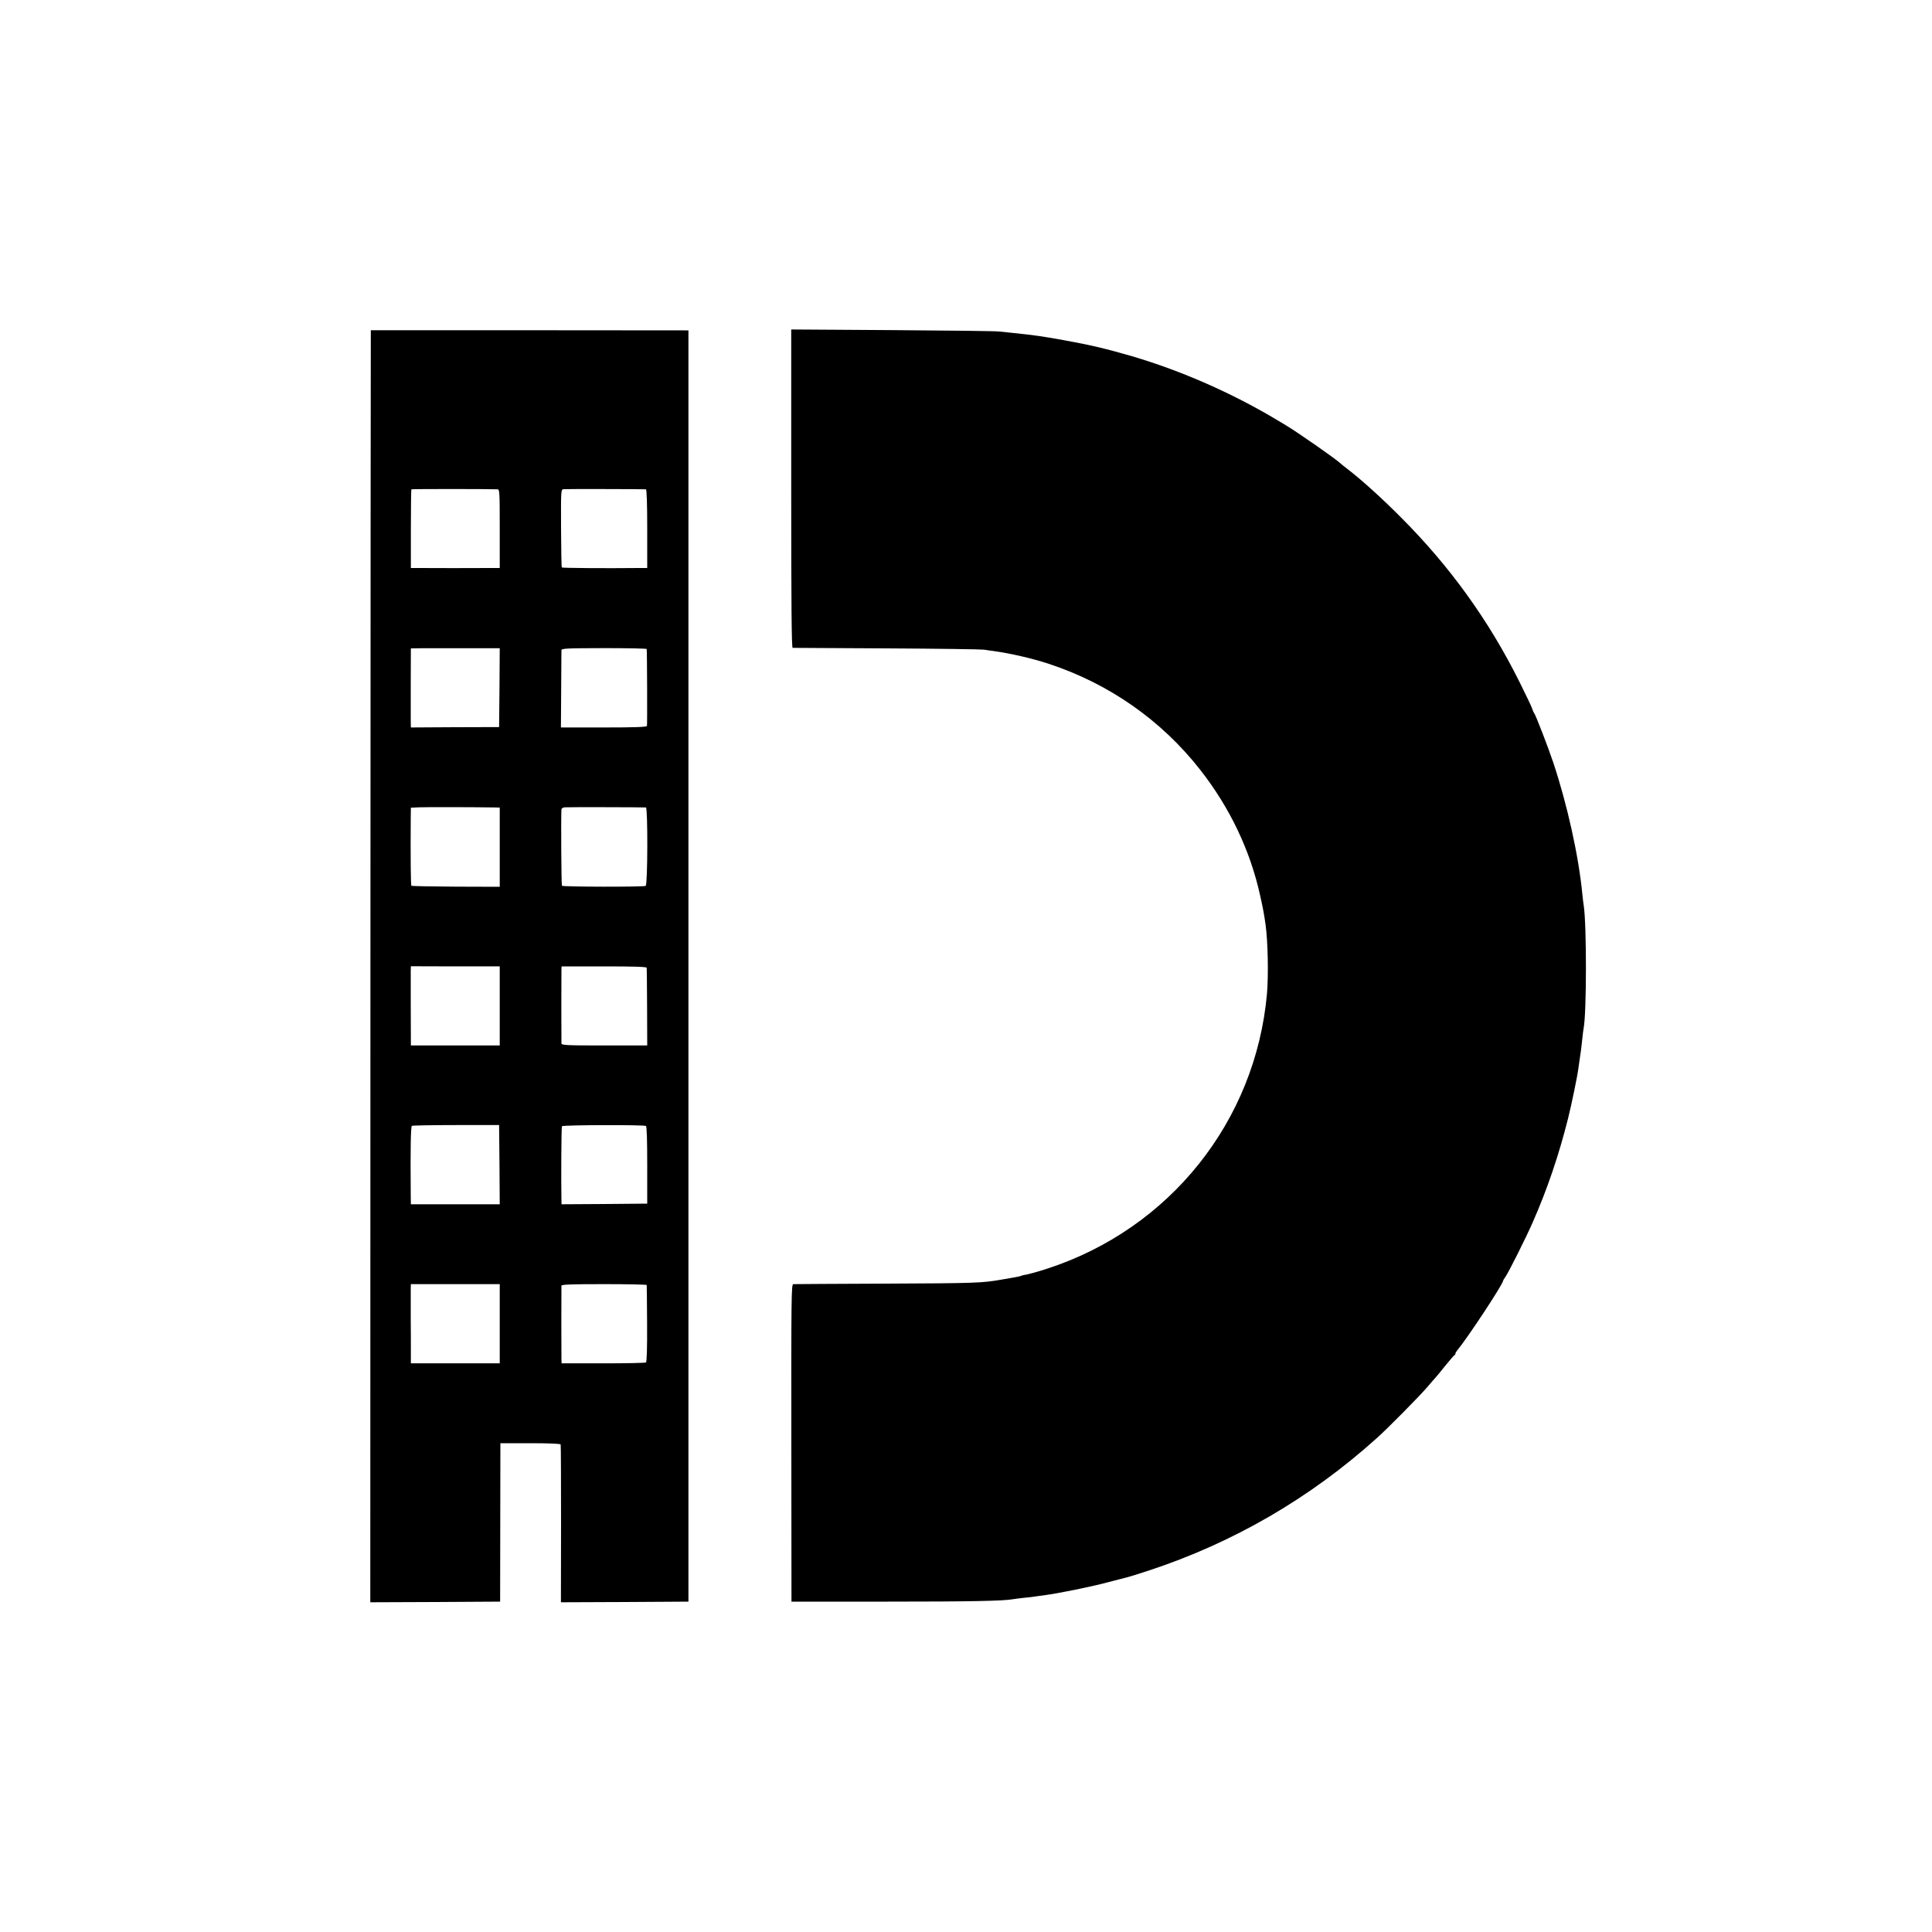 <?xml version="1.0" standalone="no"?>
<!DOCTYPE svg PUBLIC "-//W3C//DTD SVG 20010904//EN"
 "http://www.w3.org/TR/2001/REC-SVG-20010904/DTD/svg10.dtd">
<svg version="1.0" xmlns="http://www.w3.org/2000/svg"
 width="1500pt" height="1500pt" viewBox="0 0 1500 1500"
 preserveAspectRatio="xMidYMid meet">
<g transform="translate(0,1500) scale(0.1,-0.1)"
fill="#000000" stroke="none">
<path d="M2879 12436 c-1 -1 -2 -2223 -3 -4939 l-1 -4937 504 2 504 3 1 615 1
615 232 0 c147 0 234 -4 236 -10 2 -5 3 -283 3 -618 l-1 -607 495 2 495 3 0
4935 0 4935 -1232 1 c-678 0 -1234 0 -1234 0z m984 -1235 c16 -1 17 -23 17
-306 l0 -305 -57 0 c-79 -1 -538 -1 -590 0 l-43 0 0 303 c0 167 2 306 4 308 3
3 598 3 669 0z m1152 0 c6 -1 10 -110 10 -306 l0 -305 -60 0 c-276 -3 -598 0
-603 4 -3 3 -5 141 -6 305 -1 293 -1 300 19 303 16 2 605 1 640 -1z m-1137
-1540 l-3 -306 -342 -1 -343 -2 -1 62 c0 67 0 550 1 552 0 1 155 2 345 1 l345
0 -2 -306z m1143 300 c3 -18 5 -588 2 -597 -3 -9 -97 -12 -336 -12 l-332 0 2
292 c1 160 2 298 2 307 1 15 34 16 331 17 182 0 331 -3 331 -7z m-1178 -1230
l37 -1 0 -307 0 -308 -340 1 c-187 1 -343 4 -346 7 -5 4 -7 234 -5 524 l1 82
63 3 c49 2 386 2 590 -1z m1172 0 c15 -1 14 -599 -2 -609 -14 -9 -641 -8 -650
1 -5 5 -8 529 -4 594 1 6 11 13 24 15 17 2 591 1 632 -1z m-1135 -1541 l0
-307 -345 0 -345 0 0 31 c-1 49 -1 507 -1 547 l1 37 345 -1 345 0 0 -307z
m1141 296 c1 -6 2 -144 3 -307 l1 -296 -332 0 c-296 0 -333 2 -334 16 -1 20
-1 536 0 572 l1 26 330 0 c236 0 330 -3 331 -11z m-1143 -1529 l2 -307 -345 0
-345 0 -1 73 c-3 366 0 530 9 536 6 3 160 6 344 6 l333 0 3 -308z m1137 301
c7 -4 10 -114 10 -305 l0 -298 -333 -3 -332 -2 -1 32 c-3 146 -1 567 4 574 6
10 636 12 652 2z m-1135 -1536 l0 -307 -345 0 -345 0 0 180 c-1 99 -1 223 -1
275 0 52 0 110 0 128 l1 32 345 0 345 0 0 -308z m1141 301 c1 -5 2 -140 3
-301 1 -190 -2 -296 -9 -300 -5 -4 -155 -7 -332 -7 l-323 0 -1 30 c-1 36 -1
555 0 573 1 9 74 12 331 12 182 0 331 -3 331 -7z"/>
<path d="M6143 11206 c0 -904 3 -1236 11 -1236 6 0 335 -2 731 -4 396 -2 736
-7 755 -10 19 -3 51 -8 70 -10 136 -19 299 -56 433 -100 468 -154 876 -439
1178 -826 228 -292 386 -623 463 -974 22 -99 29 -134 42 -226 18 -131 23 -388
11 -533 -88 -993 -756 -1829 -1710 -2138 -64 -21 -134 -40 -153 -44 -20 -3
-40 -7 -44 -10 -3 -2 -22 -7 -41 -10 -19 -3 -70 -12 -114 -20 -151 -26 -192
-28 -895 -31 -388 -2 -712 -3 -721 -4 -15 0 -16 -105 -15 -1232 l1 -1233 740
0 c643 0 908 5 981 19 11 2 50 7 87 11 37 3 76 8 85 10 9 1 39 6 67 9 117 16
370 67 495 101 74 19 144 37 155 40 11 2 83 25 160 50 659 216 1258 564 1775
1030 83 74 328 322 390 394 30 36 60 69 65 75 6 6 40 47 75 91 36 44 68 82 72
83 5 2 8 8 8 13 0 5 7 17 15 26 81 98 355 514 355 539 0 3 9 18 19 32 25 36
159 303 211 422 112 254 203 522 274 805 28 112 73 330 80 387 3 21 7 53 10
70 8 48 14 95 21 163 3 33 8 69 10 80 24 119 24 807 1 955 -3 14 -7 54 -11 90
-28 293 -117 694 -225 1018 -37 112 -137 371 -149 386 -5 6 -12 22 -16 36 -4
14 -48 105 -97 204 -239 480 -542 900 -923 1281 -149 150 -309 294 -415 375
-25 19 -47 37 -50 40 -22 25 -330 240 -423 296 -27 16 -56 34 -65 39 -351 211
-746 385 -1132 499 -196 57 -325 88 -531 125 -173 31 -222 38 -394 56 -33 3
-80 8 -105 11 -25 4 -399 8 -831 11 l-786 5 0 -1236z"/>
</g>
</svg>
